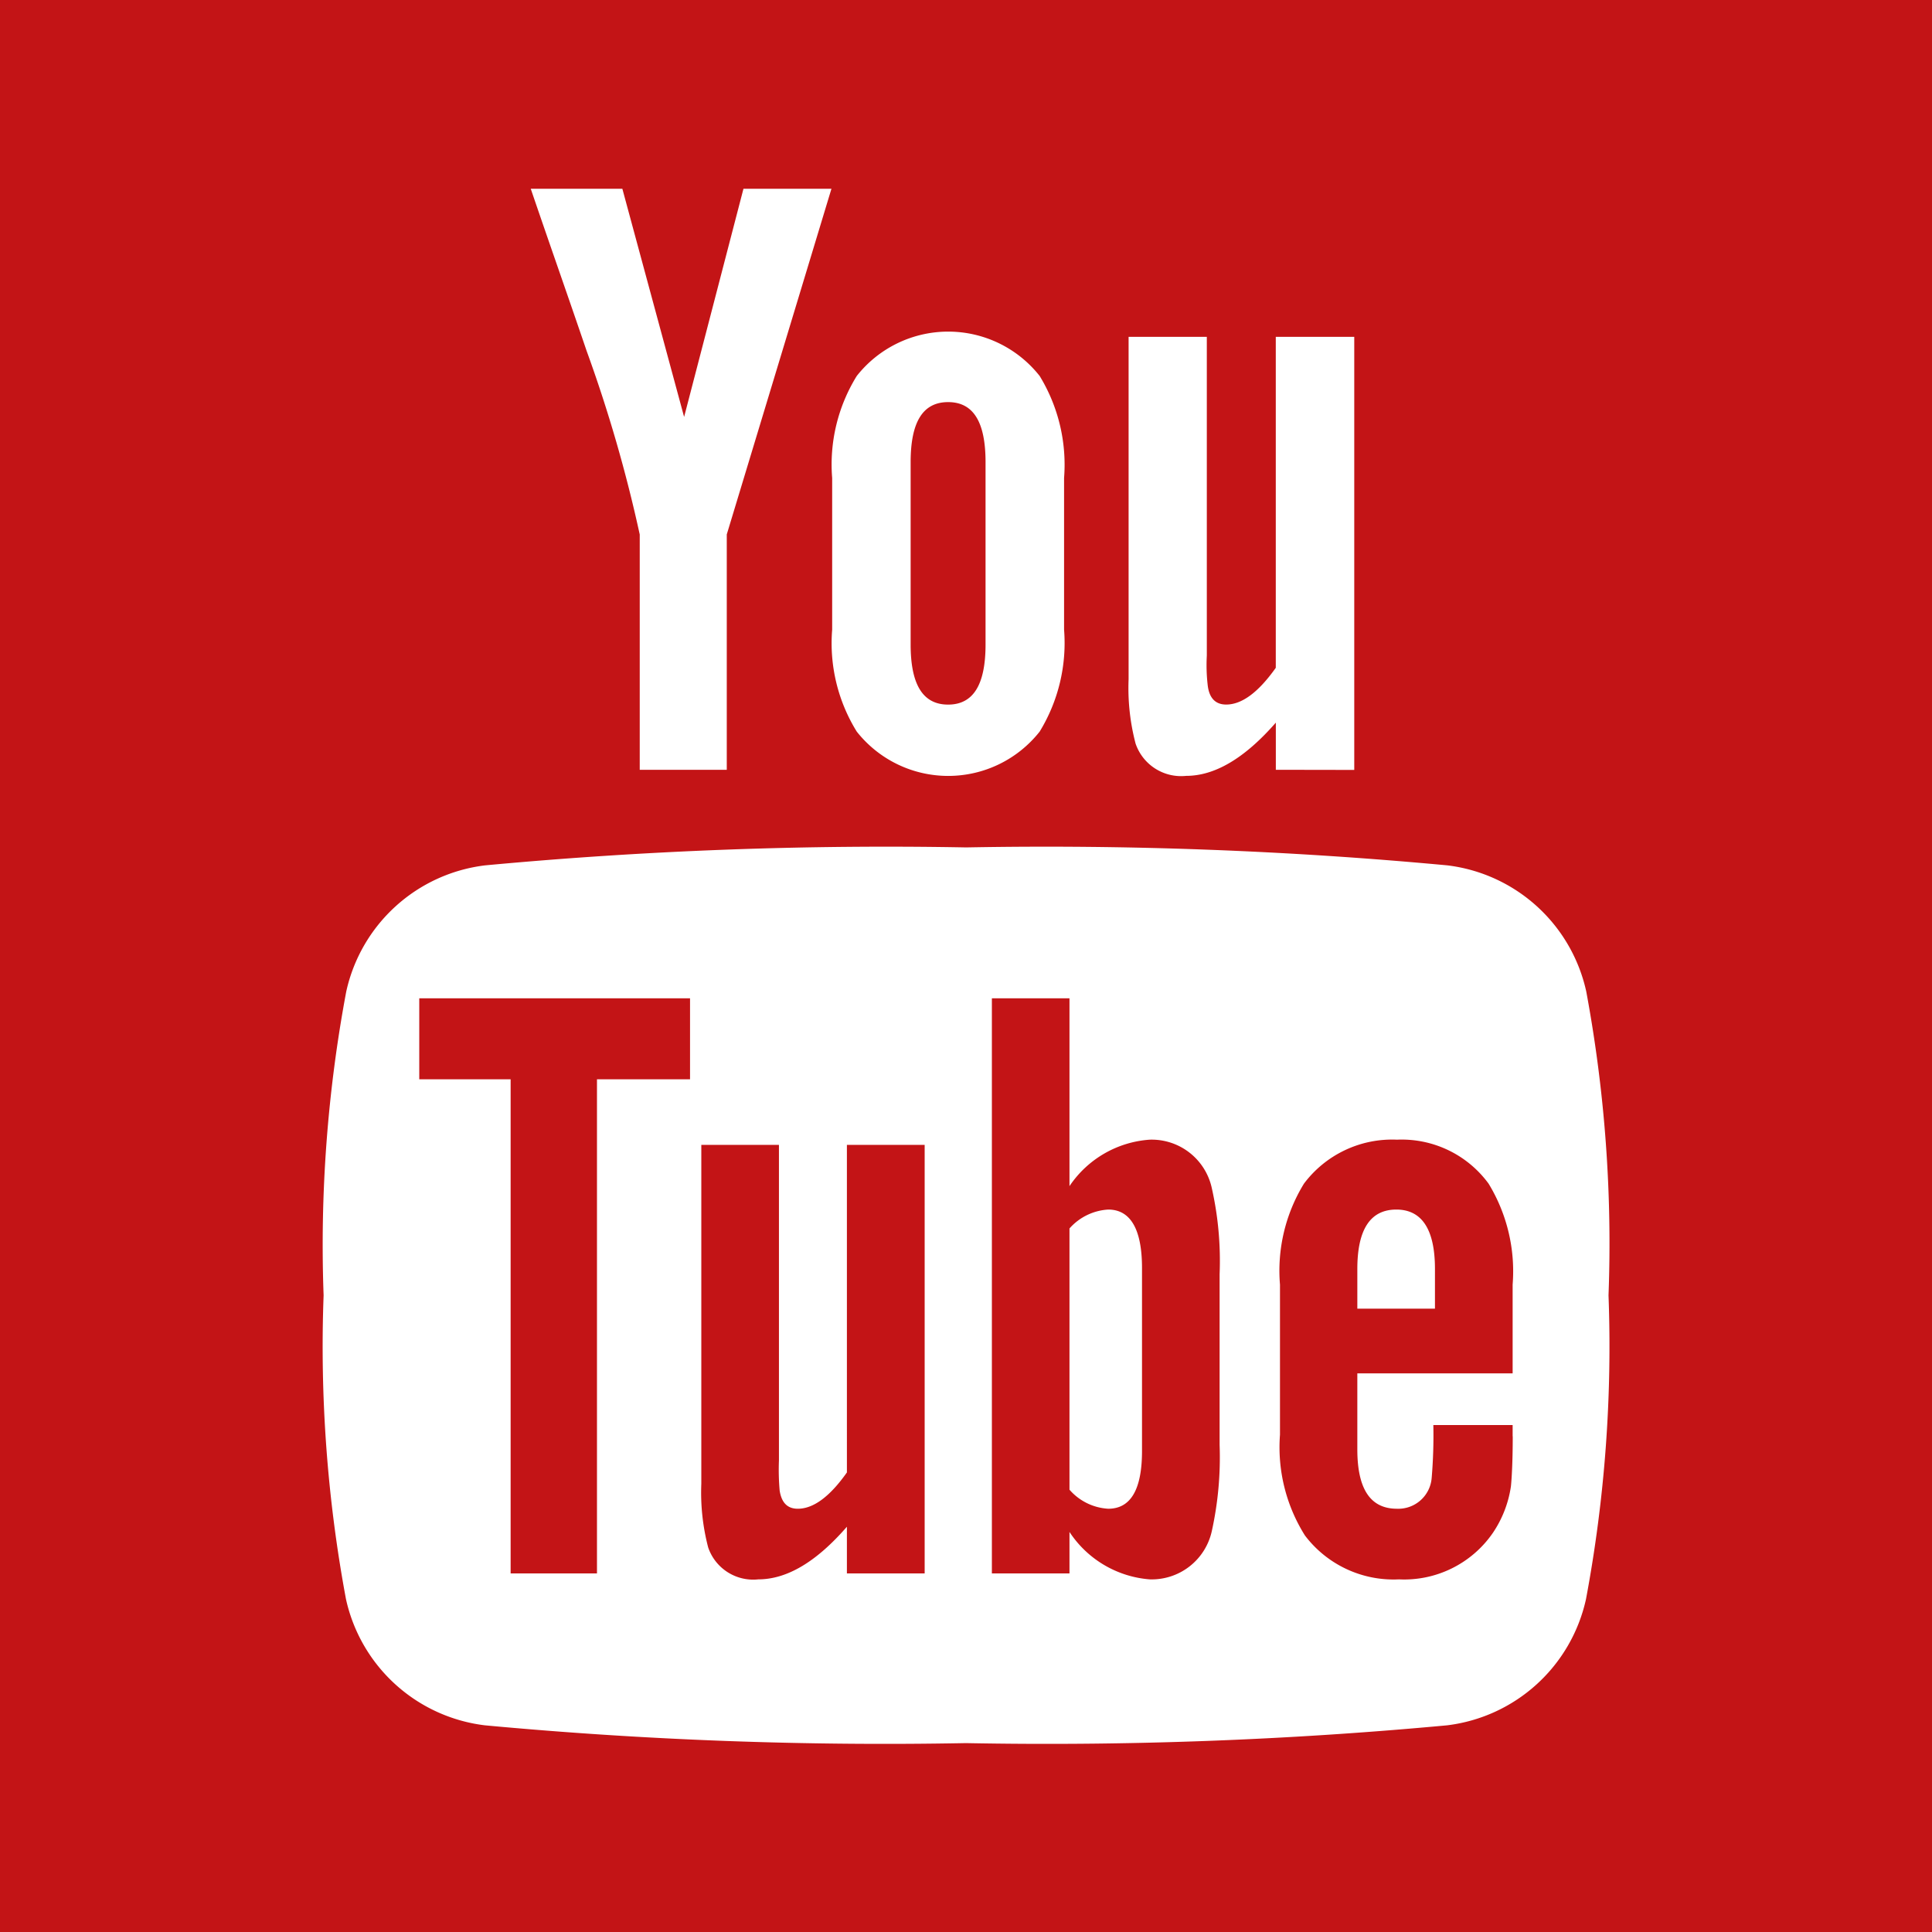 <svg xmlns="http://www.w3.org/2000/svg" width="75.361" height="75.361" viewBox="0 0 75.361 75.361">
  <g id="グループ_1" data-name="グループ 1" transform="translate(-370.36 -267)">
    <rect id="長方形_1" data-name="長方形 1" width="75.361" height="75.361" transform="translate(370.36 267)" fill="#c31416"/>
    <path id="パス_1" data-name="パス 1" d="M89.089,110.436H85.657l-2.315,8.9-2.409-8.9H77.36c.715,2.1,1.461,4.212,2.176,6.315a55.727,55.727,0,0,1,2.075,7.171V133.1h3.395v-9.181Zm9.074,17.2v-5.918a6.636,6.636,0,0,0-.952-3.979,4.542,4.542,0,0,0-7.135,0,6.561,6.561,0,0,0-.959,3.979v5.918a6.544,6.544,0,0,0,.959,3.974,4.545,4.545,0,0,0,7.135,0A6.618,6.618,0,0,0,98.163,127.634Zm-3.063.576c0,1.563-.473,2.345-1.46,2.345s-1.462-.782-1.462-2.345V121.1c0-1.564.474-2.342,1.462-2.342s1.46.778,1.46,2.342Zm14.382,4.893V116.211h-3.061v12.911c-.68.959-1.323,1.433-1.935,1.433-.411,0-.65-.242-.716-.717a6.8,6.8,0,0,1-.039-1.191V116.211H100.68v13.357a8.521,8.521,0,0,0,.273,2.512,1.875,1.875,0,0,0,1.97,1.257c1.117,0,2.278-.679,3.5-2.077V133.1Z" transform="translate(313.703 163.927)" fill="#fff"/>
    <path id="パス_2" data-name="パス 2" d="M119.4,153.6a53.515,53.515,0,0,1-.878,11.848,6.33,6.33,0,0,1-5.417,4.924,168.28,168.28,0,0,1-18.768.694,168.262,168.262,0,0,1-18.768-.694,6.329,6.329,0,0,1-5.417-4.924,53.754,53.754,0,0,1-.872-11.848,53.656,53.656,0,0,1,.883-11.85,6.326,6.326,0,0,1,5.416-4.922,168.514,168.514,0,0,1,18.768-.7,168.523,168.523,0,0,1,18.768.7,6.327,6.327,0,0,1,5.417,4.922A53.77,53.77,0,0,1,119.4,153.6Z" transform="translate(313.703 163.927)" fill="#fff"/>
    <path id="パス_3" data-name="パス 3" d="M83.573,145.173v-3.16H73.011v3.16h3.564v19.275h3.368V145.173Zm6.119,19.275v-1.822c-1.2,1.38-2.346,2.053-3.46,2.053a1.855,1.855,0,0,1-1.951-1.244,8.456,8.456,0,0,1-.268-2.485V147.731h3.028v12.308a9.266,9.266,0,0,0,.028,1.178c.074.469.3.707.708.707.608,0,1.246-.469,1.915-1.416V147.731h3.033v16.717Zm11.511-4.777c0,1.51-.445,2.253-1.318,2.253a2.168,2.168,0,0,1-1.511-.743v-10.19a2.187,2.187,0,0,1,1.511-.737c.873,0,1.318.775,1.318,2.282Zm3.027-.238v-6.659a12.933,12.933,0,0,0-.305-3.36,2.4,2.4,0,0,0-2.421-1.886,4.112,4.112,0,0,0-3.13,1.812v-7.327H95.347v22.435h3.027v-1.619a4.127,4.127,0,0,0,3.13,1.85,2.4,2.4,0,0,0,2.421-1.879A13.364,13.364,0,0,0,104.23,159.433Zm8.4-5.313h-3.028v-1.545q0-2.319,1.52-2.321c1,0,1.508.775,1.508,2.321Zm3.03,4.98v-.441h-3.093a19.7,19.7,0,0,1-.064,2.05,1.306,1.306,0,0,1-1.355,1.215c-1.039,0-1.546-.771-1.546-2.319v-2.962h6.058v-3.462a6.571,6.571,0,0,0-.939-3.939,4.2,4.2,0,0,0-3.573-1.714,4.3,4.3,0,0,0-3.627,1.714,6.494,6.494,0,0,0-.936,3.939v5.856a6.462,6.462,0,0,0,.972,3.928,4.333,4.333,0,0,0,3.668,1.714,4.2,4.2,0,0,0,3.663-1.812,4.363,4.363,0,0,0,.705-1.815C115.625,160.747,115.664,160.074,115.664,159.1Z" transform="translate(313.703 163.927)" fill="#c31416"/>
  </g>
</svg>
